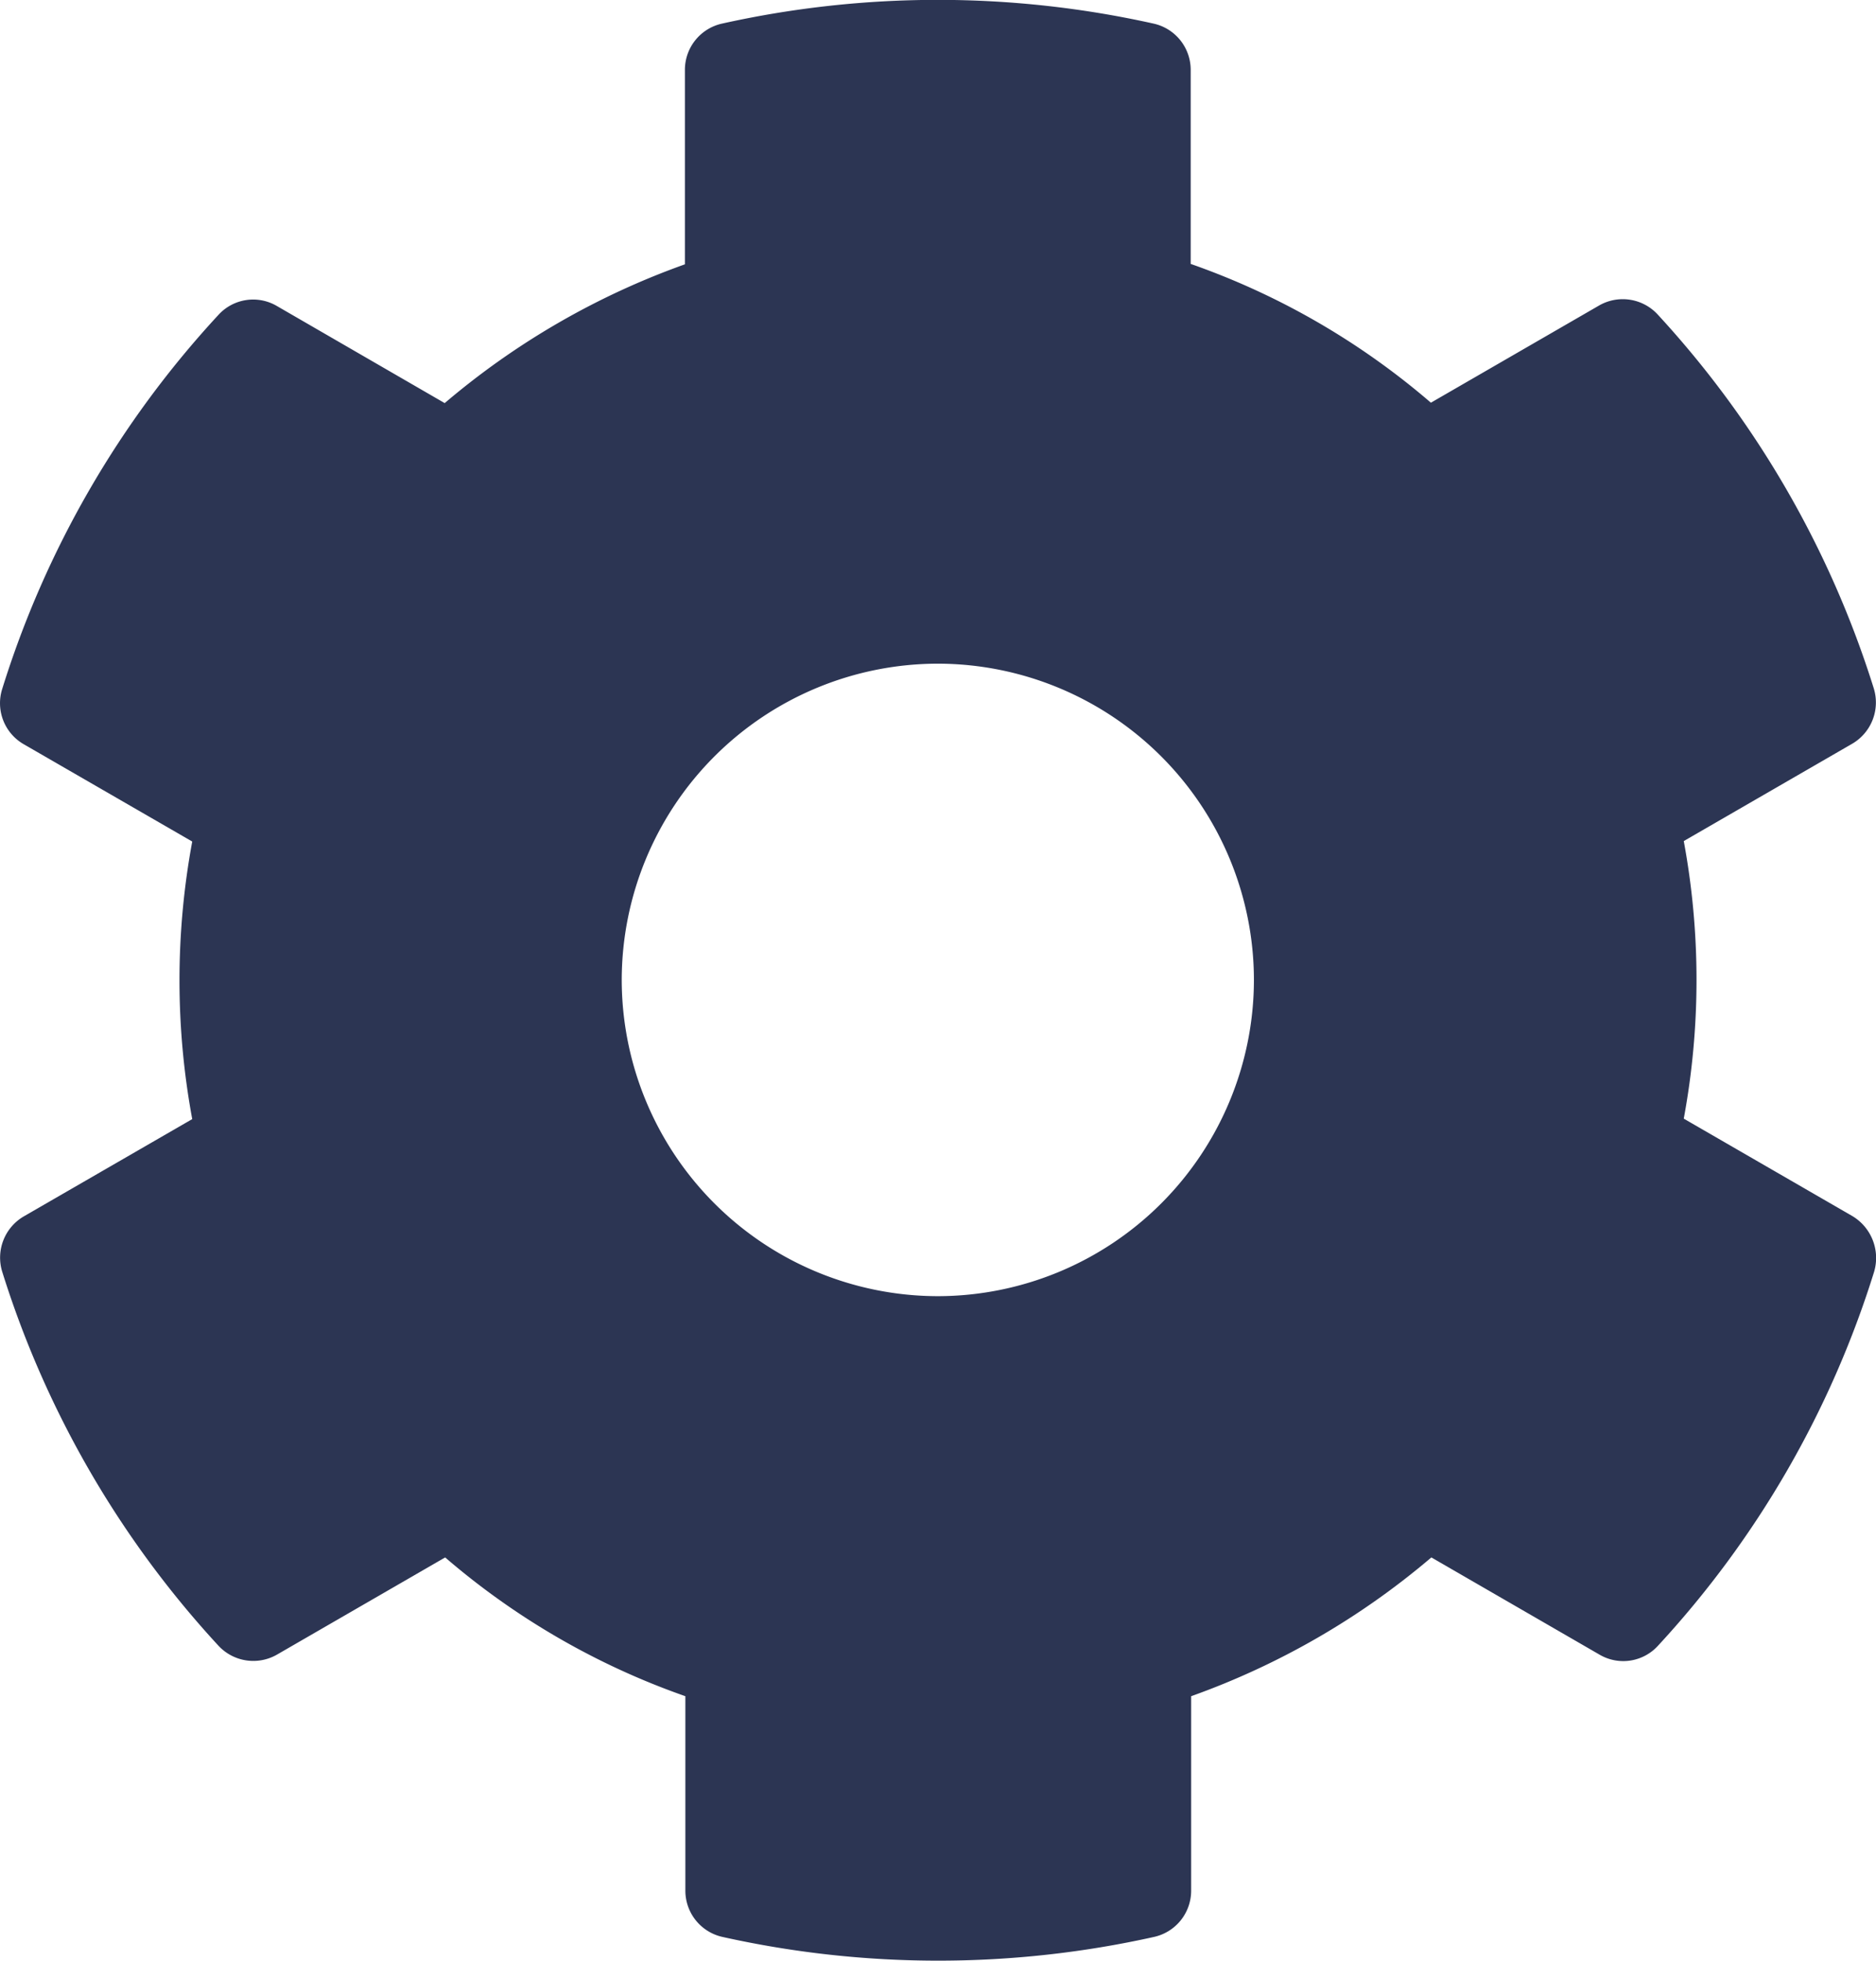 <svg xmlns="http://www.w3.org/2000/svg" width="32.458" height="33.906" viewBox="0 0 32.458 33.906"><path d="M33.318-9.044l-2.912-1.682a13.168,13.168,0,0,0,0-4.8l2.912-1.682a.826.826,0,0,0,.376-.957,17.026,17.026,0,0,0-3.739-6.467.822.822,0,0,0-1.012-.157l-2.912,1.682a12.9,12.9,0,0,0-4.156-2.4v-3.356a.819.819,0,0,0-.643-.8,17.186,17.186,0,0,0-7.465,0,.819.819,0,0,0-.643.8V-25.5a13.309,13.309,0,0,0-4.156,2.4L6.063-24.78a.812.812,0,0,0-1.012.157,16.923,16.923,0,0,0-3.739,6.467.818.818,0,0,0,.376.957L4.6-15.518a13.168,13.168,0,0,0,0,4.8L1.688-9.037a.826.826,0,0,0-.376.957A17.025,17.025,0,0,0,5.052-1.613a.823.823,0,0,0,1.012.157L8.976-3.138a12.9,12.9,0,0,0,4.156,2.4V2.625a.819.819,0,0,0,.643.8,17.184,17.184,0,0,0,7.465,0,.819.819,0,0,0,.643-.8V-.738a13.308,13.308,0,0,0,4.156-2.4L28.95-1.456a.812.812,0,0,0,1.012-.157A16.923,16.923,0,0,0,33.7-8.08.844.844,0,0,0,33.318-9.044ZM17.5-7.656a5.476,5.476,0,0,1-5.469-5.469A5.476,5.476,0,0,1,17.5-18.594a5.476,5.476,0,0,1,5.469,5.469A5.476,5.476,0,0,1,17.5-7.656Z" transform="translate(-1.274 30.071)" fill="#2c3553"/></svg>